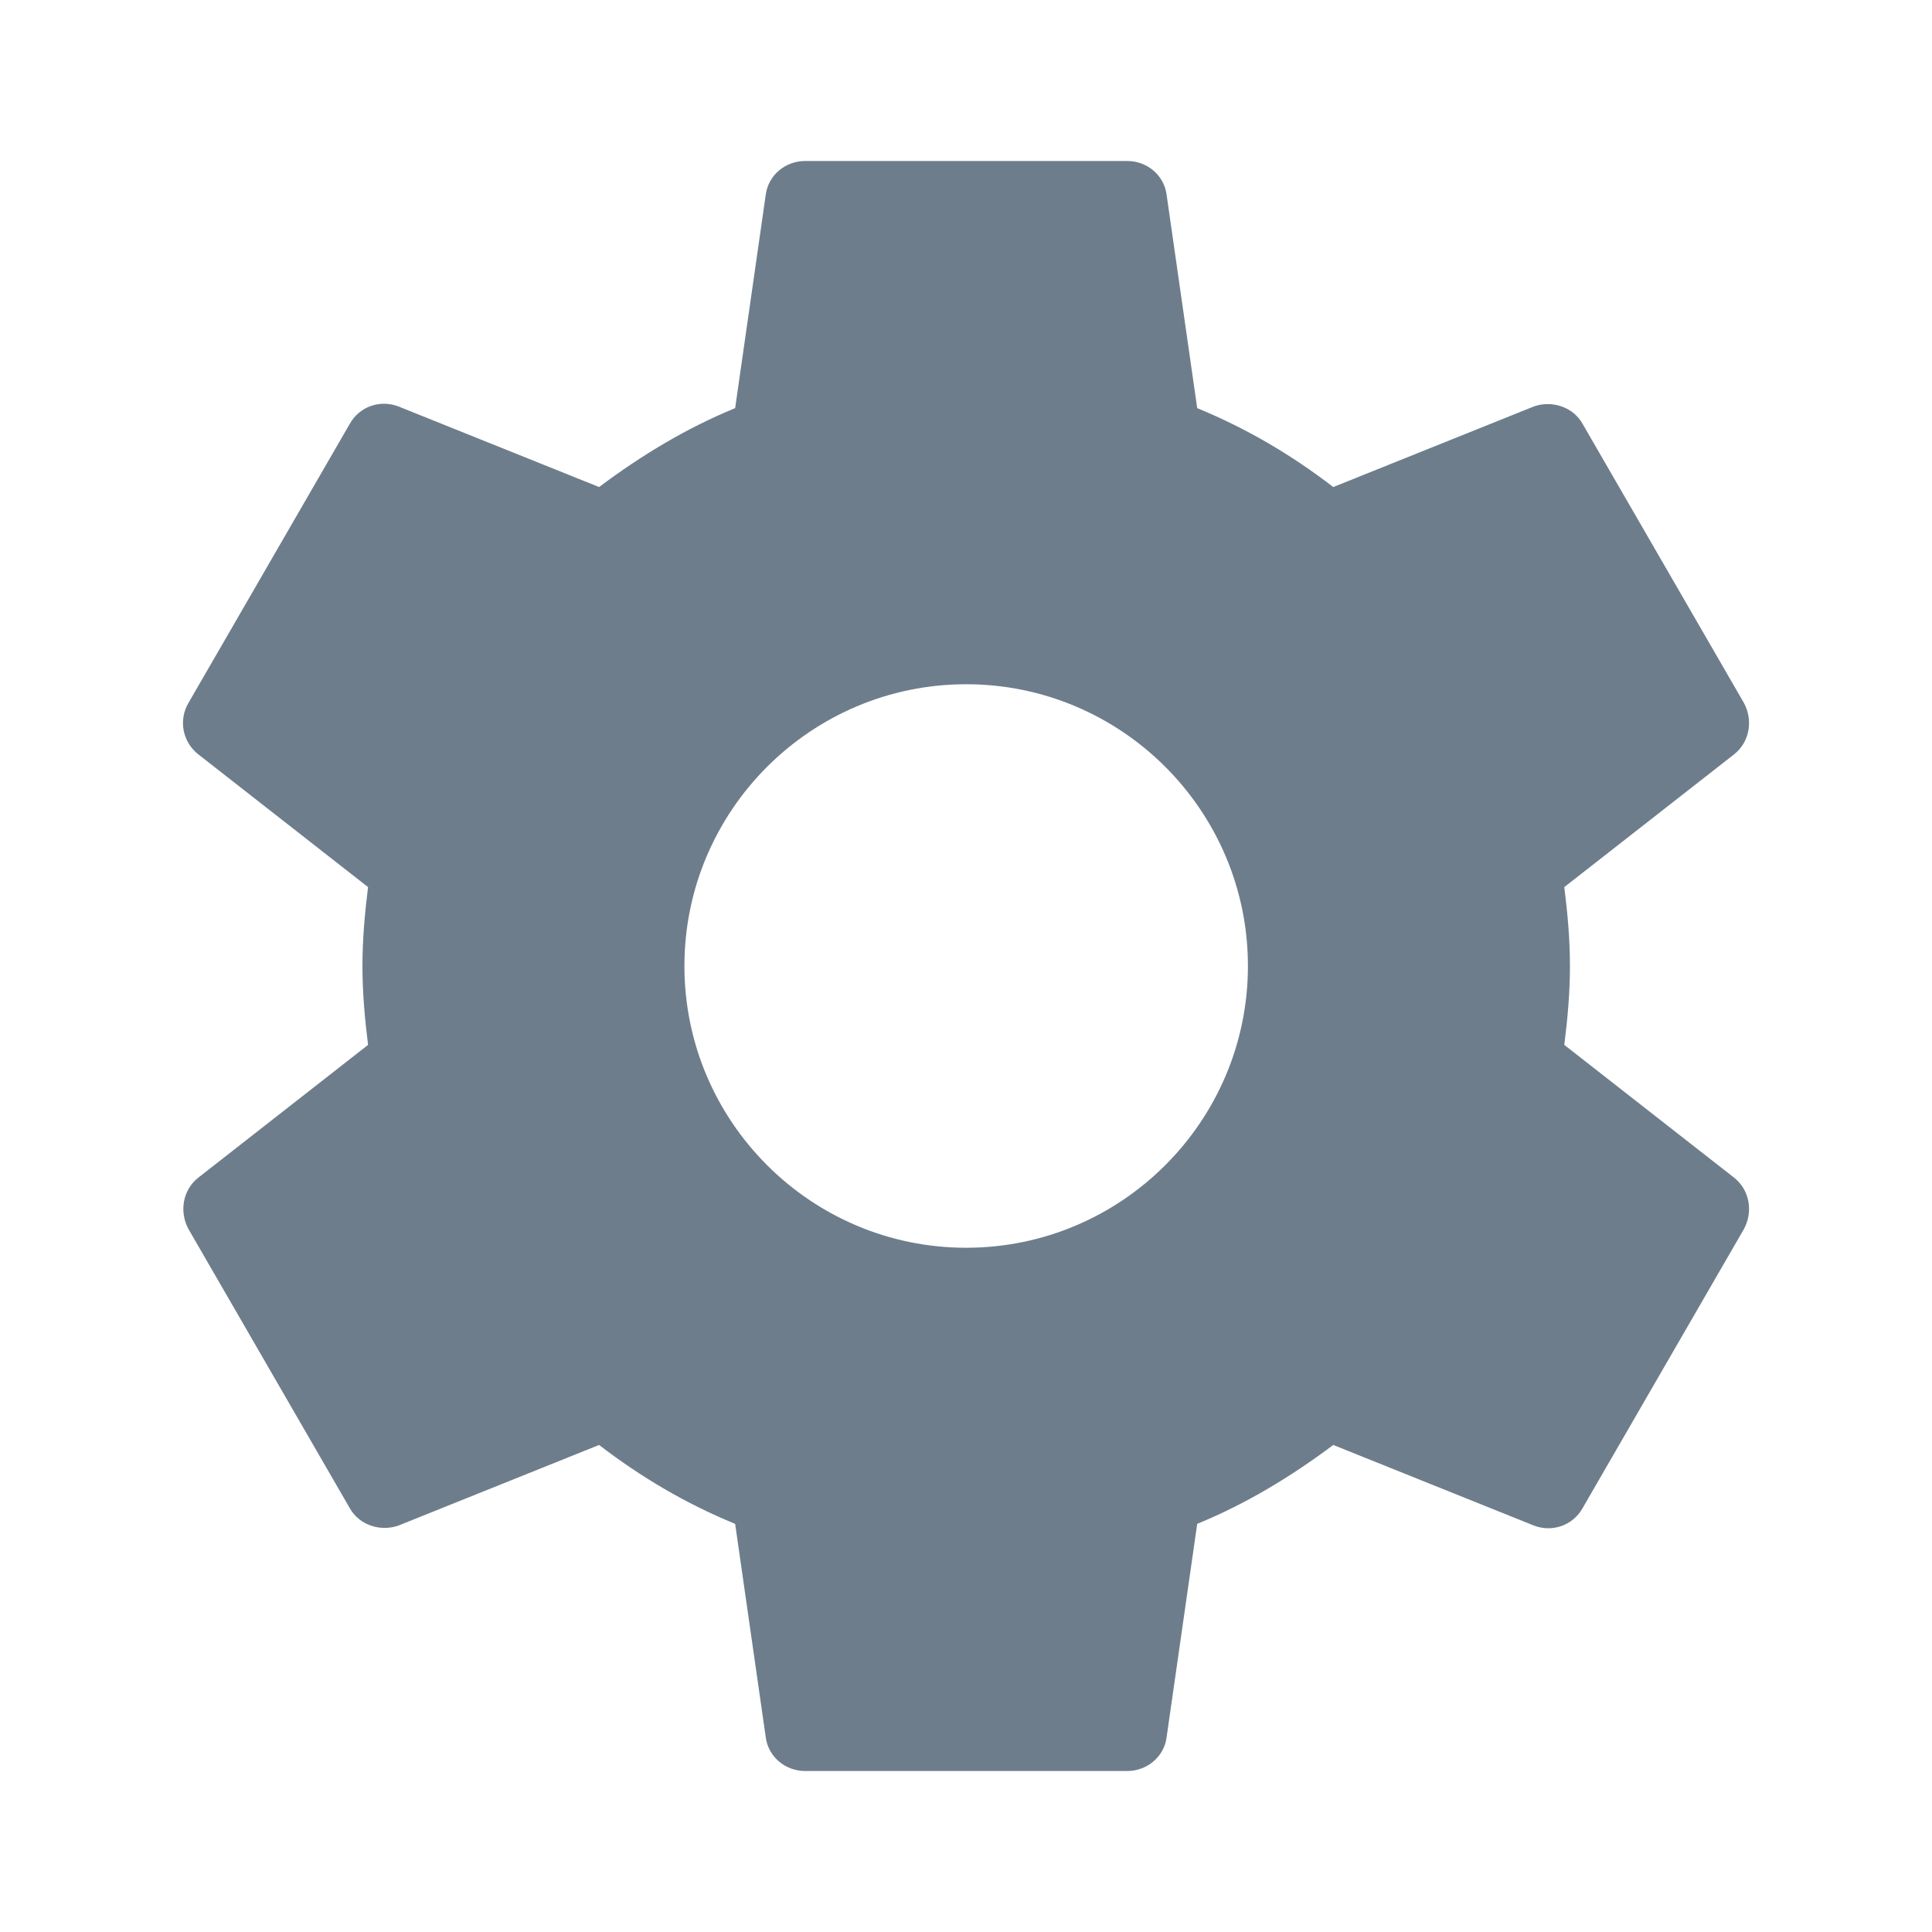 <svg xmlns="http://www.w3.org/2000/svg" width="55" height="55" viewBox="0.0 0.0 55.0 55.0" fill="none">
<path fill-rule="evenodd" clip-rule="evenodd" d="M44.693 27.5C44.693 28.279 44.624 29.012 44.532 29.746L49.368 33.527C49.803 33.871 49.918 34.49 49.643 34.994L45.059 42.923C44.784 43.427 44.188 43.633 43.661 43.427L37.955 41.135C36.763 42.029 35.48 42.808 34.082 43.381L33.211 49.454C33.143 50.004 32.661 50.417 32.088 50.417H22.922C22.349 50.417 21.868 50.004 21.799 49.454L20.928 43.381C19.53 42.808 18.247 42.052 17.055 41.135L11.349 43.427C10.845 43.61 10.226 43.427 9.951 42.923L5.368 34.994C5.093 34.49 5.207 33.871 5.643 33.527L10.478 29.746C10.386 29.012 10.318 28.256 10.318 27.5C10.318 26.744 10.386 25.988 10.478 25.254L5.643 21.473C5.207 21.129 5.07 20.51 5.368 20.006L9.951 12.077C10.226 11.573 10.822 11.367 11.349 11.573L17.055 13.865C18.247 12.971 19.53 12.192 20.928 11.619L21.799 5.546C21.868 4.996 22.349 4.583 22.922 4.583H32.088C32.661 4.583 33.143 4.996 33.211 5.546L34.082 11.619C35.48 12.192 36.763 12.948 37.955 13.865L43.661 11.573C44.166 11.39 44.784 11.573 45.059 12.077L49.643 20.006C49.918 20.51 49.803 21.129 49.368 21.473L44.532 25.254C44.624 25.988 44.693 26.721 44.693 27.5ZM19.484 27.5C19.484 31.923 23.082 35.521 27.505 35.521C31.928 35.521 35.526 31.923 35.526 27.5C35.526 23.077 31.928 19.479 27.505 19.479C23.082 19.479 19.484 23.077 19.484 27.5Z" fill="#6D7D8B" />
</svg>